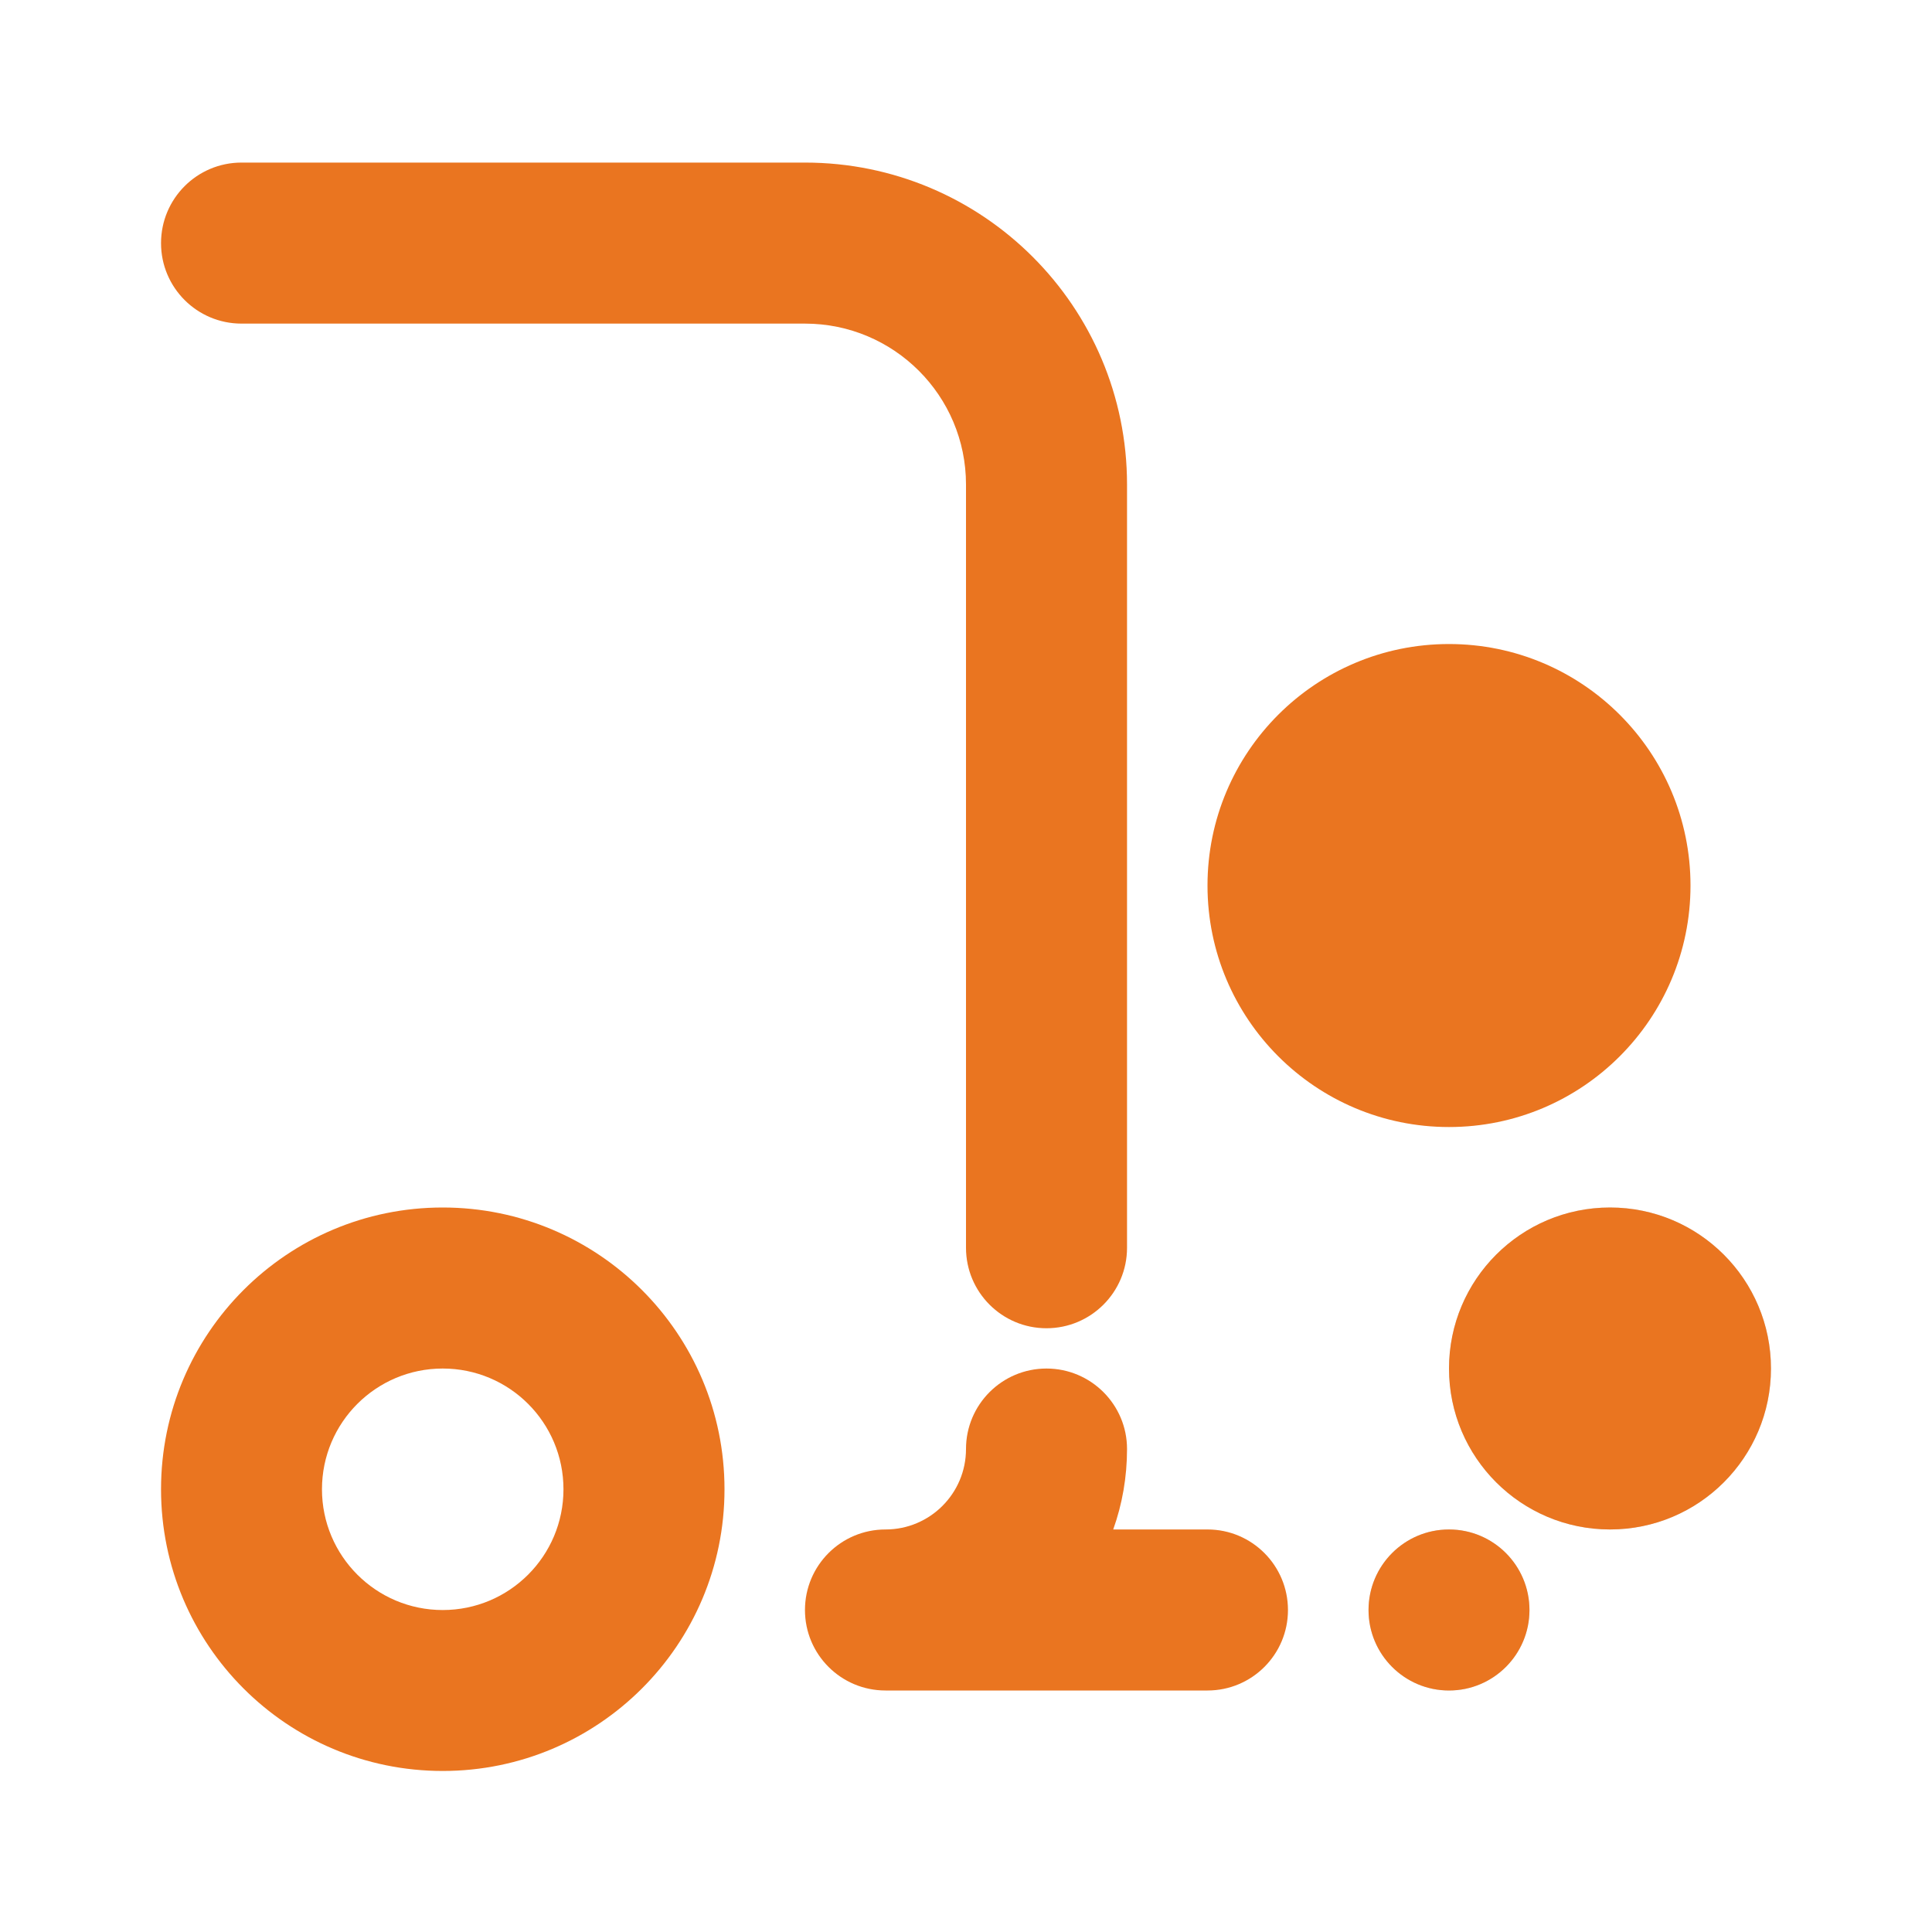 <svg xmlns="http://www.w3.org/2000/svg" fill="none" viewBox="0 0 20 20" height="20" width="20">
<path fill="#EA7520" d="M4.583 16.667C5.274 16.667 5.833 16.107 5.833 15.417C5.833 14.726 5.274 14.167 4.583 14.167C3.893 14.167 3.333 14.726 3.333 15.417C3.333 16.107 3.893 16.667 4.583 16.667ZM4.583 18.333C6.194 18.333 7.5 17.027 7.5 15.417C7.5 13.806 6.194 12.5 4.583 12.5C2.972 12.5 1.667 13.806 1.667 15.417C1.667 17.027 2.972 18.333 4.583 18.333Z" clip-rule="evenodd" fill-rule="evenodd"></path>
<path fill="#EA7520" d="M1.667 2.517C1.667 2.056 2.04 1.683 2.5 1.683H8.333C10.174 1.683 11.667 3.174 11.667 5.016V12.917C11.667 13.377 11.293 13.75 10.833 13.75C10.373 13.75 10 13.377 10 12.917V5.016C10 4.096 9.254 3.35 8.333 3.35H2.5C2.04 3.35 1.667 2.977 1.667 2.517Z" clip-rule="evenodd" fill-rule="evenodd"></path>
<path fill="#EA7520" d="M11.667 15C11.667 14.54 11.293 14.167 10.833 14.167C10.373 14.167 10 14.54 10 15C10 15.46 9.627 15.833 9.167 15.833C8.706 15.833 8.333 16.206 8.333 16.667C8.333 17.127 8.706 17.5 9.167 17.5H12.5C12.96 17.5 13.333 17.127 13.333 16.667C13.333 16.206 12.96 15.833 12.5 15.833H11.524C11.617 15.573 11.667 15.292 11.667 15Z"></path>
<path fill="#D9D9D9" d="M15.833 16.667C15.833 17.127 15.46 17.5 15 17.5C14.54 17.5 14.167 17.127 14.167 16.667C14.167 16.206 14.54 15.833 15 15.833C15.46 15.833 15.833 16.206 15.833 16.667Z"></path>
<path fill="#EA7520" d="M15 17.5C15.46 17.5 15.833 17.127 15.833 16.667C15.833 16.206 15.46 15.833 15 15.833C14.54 15.833 14.167 16.206 14.167 16.667C14.167 17.127 14.54 17.5 15 17.5Z" clip-rule="evenodd" fill-rule="evenodd"></path>
<path fill="#D9D9D9" d="M18.333 14.167C18.333 15.087 17.587 15.833 16.667 15.833C15.746 15.833 15 15.087 15 14.167C15 13.246 15.746 12.5 16.667 12.5C17.587 12.5 18.333 13.246 18.333 14.167Z"></path>
<path fill="#EA7520" d="M16.667 15.833C17.587 15.833 18.333 15.087 18.333 14.167C18.333 13.246 17.587 12.5 16.667 12.5C15.746 12.5 15 13.246 15 14.167C15 15.087 15.746 15.833 16.667 15.833Z" clip-rule="evenodd" fill-rule="evenodd"></path>
<path fill="#EA7520" d="M17.5 9.167C17.5 10.547 16.381 11.667 15 11.667C13.619 11.667 12.5 10.547 12.5 9.167C12.5 7.786 13.619 6.667 15 6.667C16.381 6.667 17.5 7.786 17.5 9.167Z"></path>
</svg>
